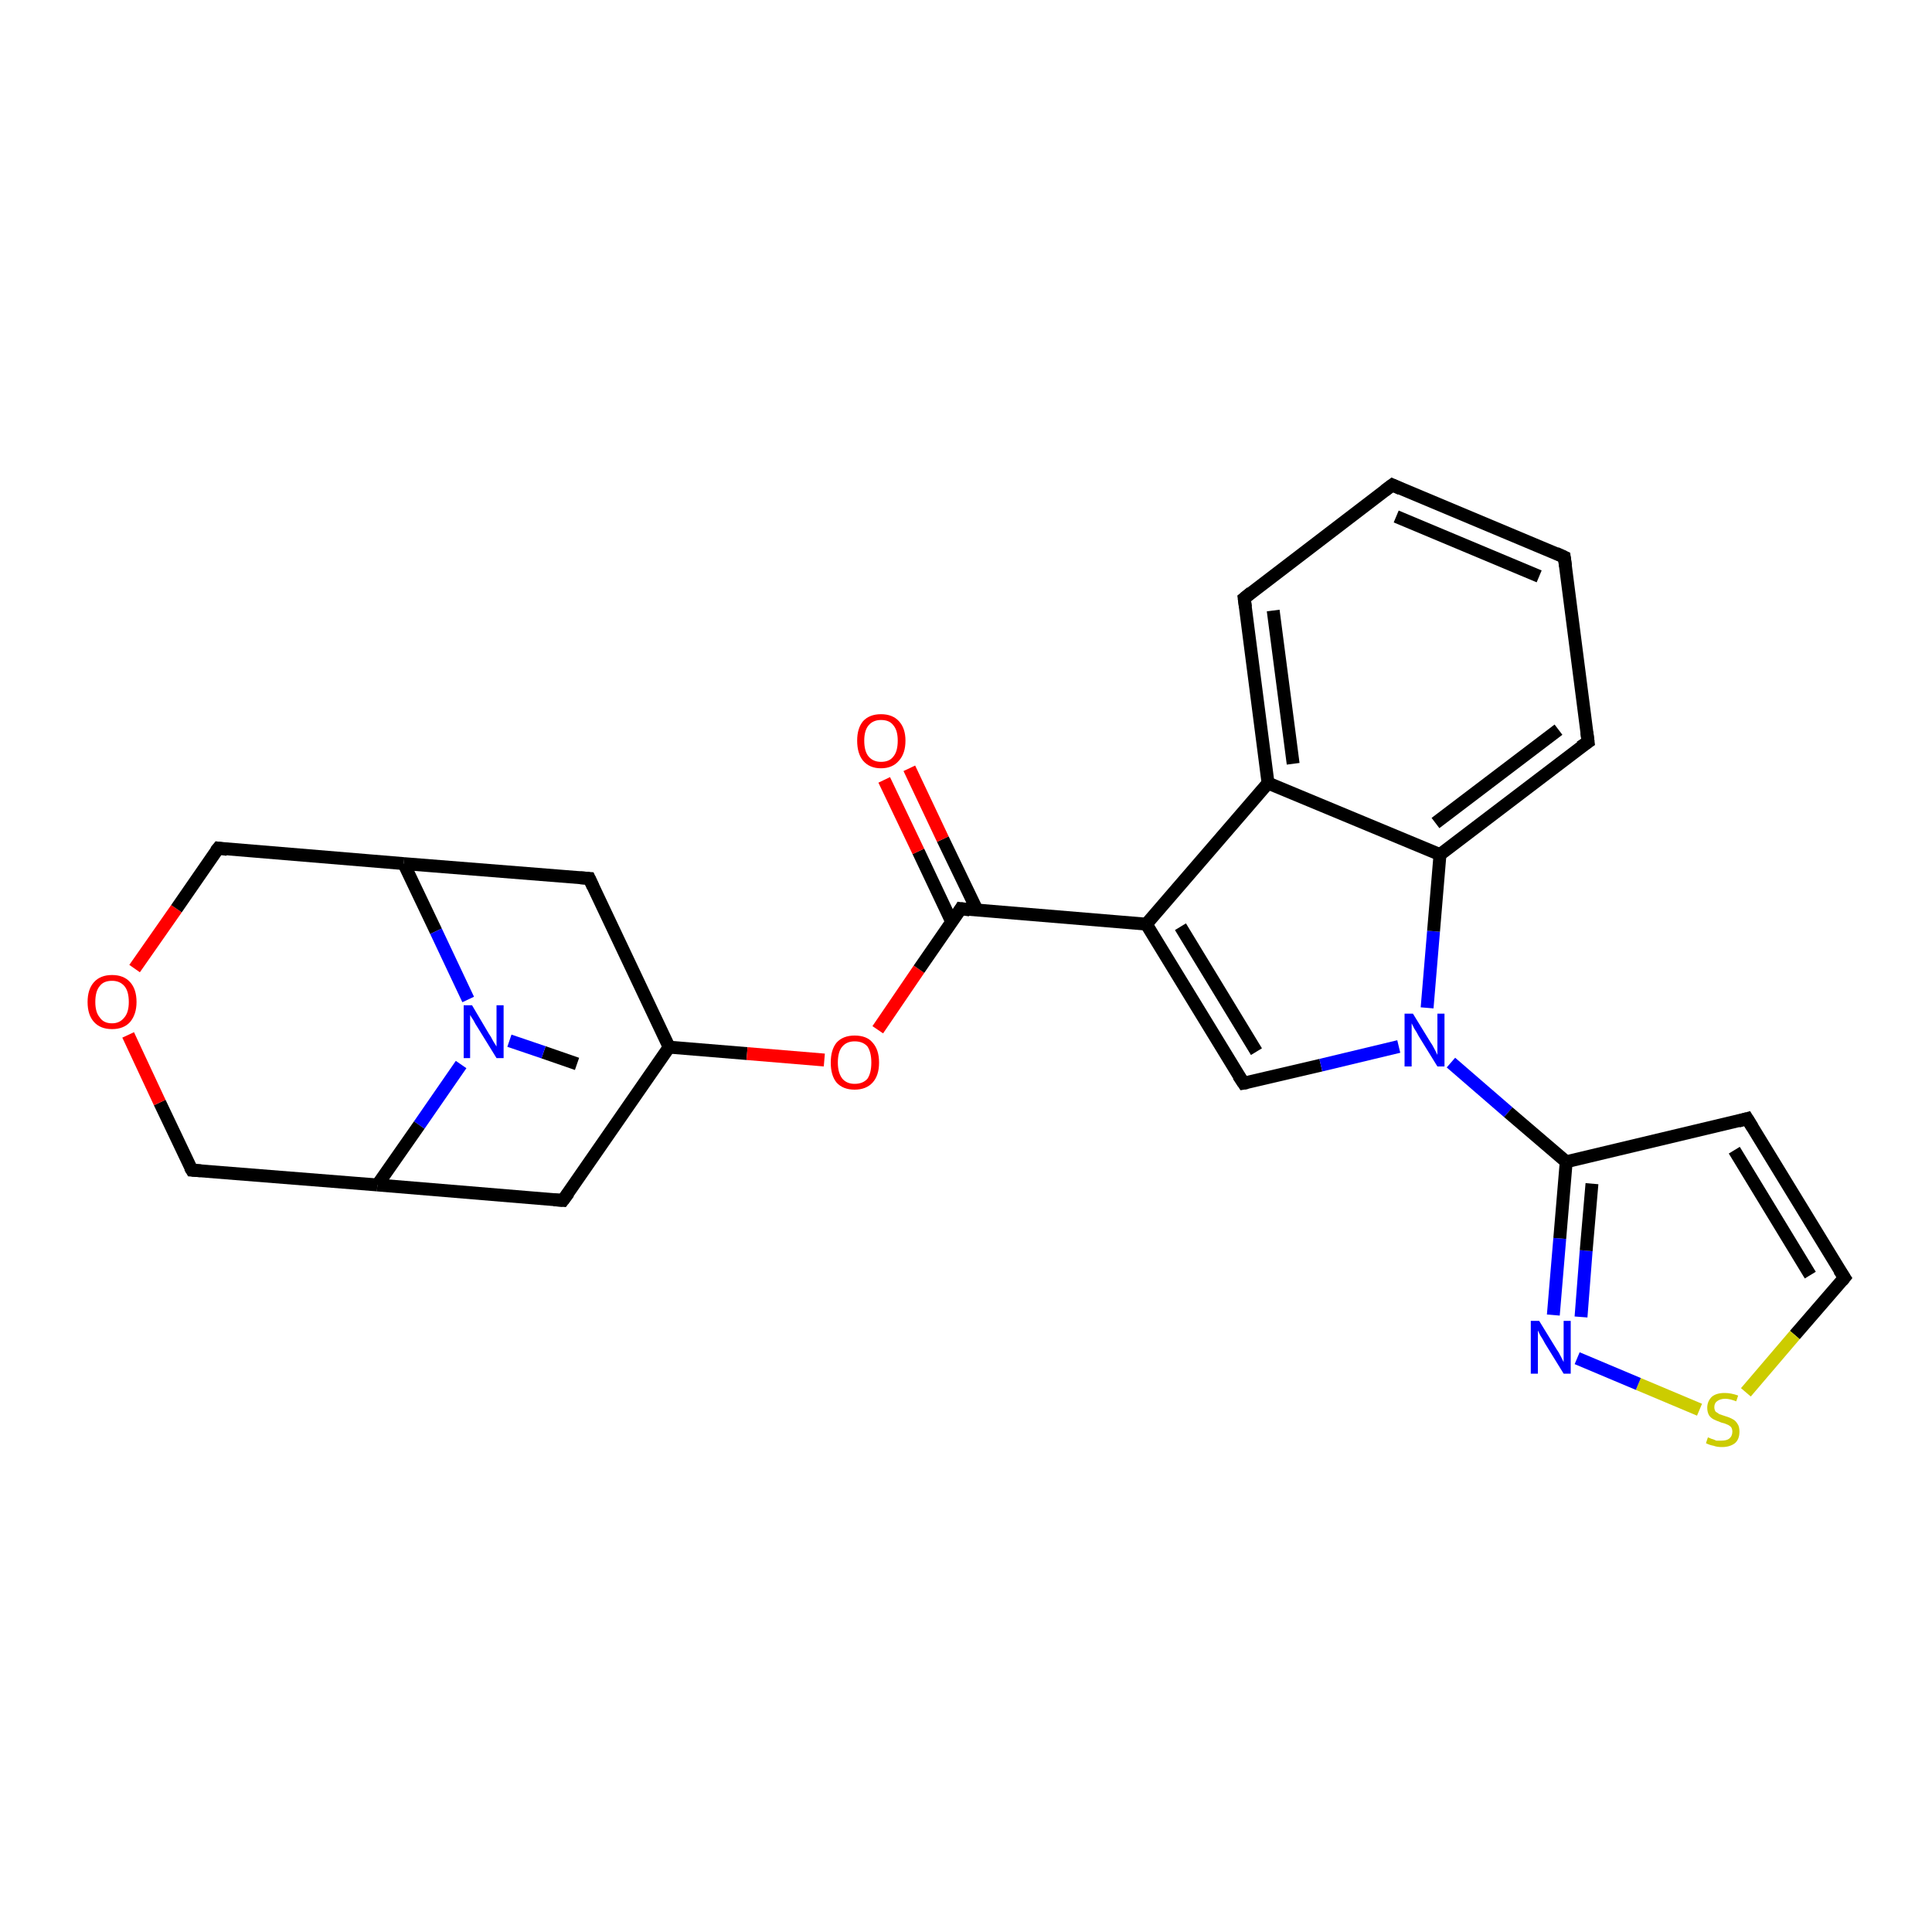 <?xml version='1.0' encoding='iso-8859-1'?>
<svg version='1.1' baseProfile='full'
              xmlns='http://www.w3.org/2000/svg'
                      xmlns:rdkit='http://www.rdkit.org/xml'
                      xmlns:xlink='http://www.w3.org/1999/xlink'
                  xml:space='preserve'
width='300px' height='300px' viewBox='0 0 300 300'>
<!-- END OF HEADER -->
<rect style='opacity:1.0;fill:#FFFFFF;stroke:none' width='300.0' height='300.0' x='0.0' y='0.0'> </rect>
<path class='bond-0 atom-0 atom-1' d='M 89.6,165.2 L 84.4,163.4' style='fill:none;fill-rule:evenodd;stroke:#000000;stroke-width:2.0px;stroke-linecap:butt;stroke-linejoin:miter;stroke-opacity:1' />
<path class='bond-0 atom-0 atom-1' d='M 84.4,163.4 L 79.1,161.6' style='fill:none;fill-rule:evenodd;stroke:#0000FF;stroke-width:2.0px;stroke-linecap:butt;stroke-linejoin:miter;stroke-opacity:1' />
<path class='bond-1 atom-1 atom-2' d='M 71.6,165.3 L 65.1,174.7' style='fill:none;fill-rule:evenodd;stroke:#0000FF;stroke-width:2.0px;stroke-linecap:butt;stroke-linejoin:miter;stroke-opacity:1' />
<path class='bond-1 atom-1 atom-2' d='M 65.1,174.7 L 58.6,184.0' style='fill:none;fill-rule:evenodd;stroke:#000000;stroke-width:2.0px;stroke-linecap:butt;stroke-linejoin:miter;stroke-opacity:1' />
<path class='bond-2 atom-2 atom-3' d='M 58.6,184.0 L 29.8,181.7' style='fill:none;fill-rule:evenodd;stroke:#000000;stroke-width:2.0px;stroke-linecap:butt;stroke-linejoin:miter;stroke-opacity:1' />
<path class='bond-3 atom-3 atom-4' d='M 29.8,181.7 L 24.8,171.2' style='fill:none;fill-rule:evenodd;stroke:#000000;stroke-width:2.0px;stroke-linecap:butt;stroke-linejoin:miter;stroke-opacity:1' />
<path class='bond-3 atom-3 atom-4' d='M 24.8,171.2 L 19.9,160.7' style='fill:none;fill-rule:evenodd;stroke:#FF0000;stroke-width:2.0px;stroke-linecap:butt;stroke-linejoin:miter;stroke-opacity:1' />
<path class='bond-4 atom-4 atom-5' d='M 20.9,150.4 L 27.4,141.1' style='fill:none;fill-rule:evenodd;stroke:#FF0000;stroke-width:2.0px;stroke-linecap:butt;stroke-linejoin:miter;stroke-opacity:1' />
<path class='bond-4 atom-4 atom-5' d='M 27.4,141.1 L 33.9,131.7' style='fill:none;fill-rule:evenodd;stroke:#000000;stroke-width:2.0px;stroke-linecap:butt;stroke-linejoin:miter;stroke-opacity:1' />
<path class='bond-5 atom-5 atom-6' d='M 33.9,131.7 L 62.7,134.1' style='fill:none;fill-rule:evenodd;stroke:#000000;stroke-width:2.0px;stroke-linecap:butt;stroke-linejoin:miter;stroke-opacity:1' />
<path class='bond-6 atom-6 atom-7' d='M 62.7,134.1 L 91.5,136.4' style='fill:none;fill-rule:evenodd;stroke:#000000;stroke-width:2.0px;stroke-linecap:butt;stroke-linejoin:miter;stroke-opacity:1' />
<path class='bond-7 atom-7 atom-8' d='M 91.5,136.4 L 103.9,162.6' style='fill:none;fill-rule:evenodd;stroke:#000000;stroke-width:2.0px;stroke-linecap:butt;stroke-linejoin:miter;stroke-opacity:1' />
<path class='bond-8 atom-8 atom-9' d='M 103.9,162.6 L 87.4,186.4' style='fill:none;fill-rule:evenodd;stroke:#000000;stroke-width:2.0px;stroke-linecap:butt;stroke-linejoin:miter;stroke-opacity:1' />
<path class='bond-9 atom-8 atom-10' d='M 103.9,162.6 L 116.0,163.6' style='fill:none;fill-rule:evenodd;stroke:#000000;stroke-width:2.0px;stroke-linecap:butt;stroke-linejoin:miter;stroke-opacity:1' />
<path class='bond-9 atom-8 atom-10' d='M 116.0,163.6 L 128.0,164.6' style='fill:none;fill-rule:evenodd;stroke:#FF0000;stroke-width:2.0px;stroke-linecap:butt;stroke-linejoin:miter;stroke-opacity:1' />
<path class='bond-10 atom-10 atom-11' d='M 136.3,159.9 L 142.7,150.5' style='fill:none;fill-rule:evenodd;stroke:#FF0000;stroke-width:2.0px;stroke-linecap:butt;stroke-linejoin:miter;stroke-opacity:1' />
<path class='bond-10 atom-10 atom-11' d='M 142.7,150.5 L 149.2,141.1' style='fill:none;fill-rule:evenodd;stroke:#000000;stroke-width:2.0px;stroke-linecap:butt;stroke-linejoin:miter;stroke-opacity:1' />
<path class='bond-11 atom-11 atom-12' d='M 151.7,141.3 L 146.4,130.3' style='fill:none;fill-rule:evenodd;stroke:#000000;stroke-width:2.0px;stroke-linecap:butt;stroke-linejoin:miter;stroke-opacity:1' />
<path class='bond-11 atom-11 atom-12' d='M 146.4,130.3 L 141.2,119.3' style='fill:none;fill-rule:evenodd;stroke:#FF0000;stroke-width:2.0px;stroke-linecap:butt;stroke-linejoin:miter;stroke-opacity:1' />
<path class='bond-11 atom-11 atom-12' d='M 147.8,143.2 L 142.6,132.2' style='fill:none;fill-rule:evenodd;stroke:#000000;stroke-width:2.0px;stroke-linecap:butt;stroke-linejoin:miter;stroke-opacity:1' />
<path class='bond-11 atom-11 atom-12' d='M 142.6,132.2 L 137.3,121.1' style='fill:none;fill-rule:evenodd;stroke:#FF0000;stroke-width:2.0px;stroke-linecap:butt;stroke-linejoin:miter;stroke-opacity:1' />
<path class='bond-12 atom-11 atom-13' d='M 149.2,141.1 L 178.0,143.5' style='fill:none;fill-rule:evenodd;stroke:#000000;stroke-width:2.0px;stroke-linecap:butt;stroke-linejoin:miter;stroke-opacity:1' />
<path class='bond-13 atom-13 atom-14' d='M 178.0,143.5 L 193.1,168.2' style='fill:none;fill-rule:evenodd;stroke:#000000;stroke-width:2.0px;stroke-linecap:butt;stroke-linejoin:miter;stroke-opacity:1' />
<path class='bond-13 atom-13 atom-14' d='M 183.3,143.9 L 195.1,163.3' style='fill:none;fill-rule:evenodd;stroke:#000000;stroke-width:2.0px;stroke-linecap:butt;stroke-linejoin:miter;stroke-opacity:1' />
<path class='bond-14 atom-14 atom-15' d='M 193.1,168.2 L 205.1,165.4' style='fill:none;fill-rule:evenodd;stroke:#000000;stroke-width:2.0px;stroke-linecap:butt;stroke-linejoin:miter;stroke-opacity:1' />
<path class='bond-14 atom-14 atom-15' d='M 205.1,165.4 L 217.2,162.5' style='fill:none;fill-rule:evenodd;stroke:#0000FF;stroke-width:2.0px;stroke-linecap:butt;stroke-linejoin:miter;stroke-opacity:1' />
<path class='bond-15 atom-15 atom-16' d='M 225.3,165.0 L 234.2,172.7' style='fill:none;fill-rule:evenodd;stroke:#0000FF;stroke-width:2.0px;stroke-linecap:butt;stroke-linejoin:miter;stroke-opacity:1' />
<path class='bond-15 atom-15 atom-16' d='M 234.2,172.7 L 243.2,180.4' style='fill:none;fill-rule:evenodd;stroke:#000000;stroke-width:2.0px;stroke-linecap:butt;stroke-linejoin:miter;stroke-opacity:1' />
<path class='bond-16 atom-16 atom-17' d='M 243.2,180.4 L 271.3,173.7' style='fill:none;fill-rule:evenodd;stroke:#000000;stroke-width:2.0px;stroke-linecap:butt;stroke-linejoin:miter;stroke-opacity:1' />
<path class='bond-17 atom-17 atom-18' d='M 271.3,173.7 L 286.4,198.4' style='fill:none;fill-rule:evenodd;stroke:#000000;stroke-width:2.0px;stroke-linecap:butt;stroke-linejoin:miter;stroke-opacity:1' />
<path class='bond-17 atom-17 atom-18' d='M 269.3,178.6 L 281.1,198.0' style='fill:none;fill-rule:evenodd;stroke:#000000;stroke-width:2.0px;stroke-linecap:butt;stroke-linejoin:miter;stroke-opacity:1' />
<path class='bond-18 atom-18 atom-19' d='M 286.4,198.4 L 278.7,207.3' style='fill:none;fill-rule:evenodd;stroke:#000000;stroke-width:2.0px;stroke-linecap:butt;stroke-linejoin:miter;stroke-opacity:1' />
<path class='bond-18 atom-18 atom-19' d='M 278.7,207.3 L 271.1,216.2' style='fill:none;fill-rule:evenodd;stroke:#CCCC00;stroke-width:2.0px;stroke-linecap:butt;stroke-linejoin:miter;stroke-opacity:1' />
<path class='bond-19 atom-19 atom-20' d='M 263.9,218.9 L 254.4,214.9' style='fill:none;fill-rule:evenodd;stroke:#CCCC00;stroke-width:2.0px;stroke-linecap:butt;stroke-linejoin:miter;stroke-opacity:1' />
<path class='bond-19 atom-19 atom-20' d='M 254.4,214.9 L 244.9,210.9' style='fill:none;fill-rule:evenodd;stroke:#0000FF;stroke-width:2.0px;stroke-linecap:butt;stroke-linejoin:miter;stroke-opacity:1' />
<path class='bond-20 atom-15 atom-21' d='M 221.6,156.5 L 222.6,144.6' style='fill:none;fill-rule:evenodd;stroke:#0000FF;stroke-width:2.0px;stroke-linecap:butt;stroke-linejoin:miter;stroke-opacity:1' />
<path class='bond-20 atom-15 atom-21' d='M 222.6,144.6 L 223.6,132.7' style='fill:none;fill-rule:evenodd;stroke:#000000;stroke-width:2.0px;stroke-linecap:butt;stroke-linejoin:miter;stroke-opacity:1' />
<path class='bond-21 atom-21 atom-22' d='M 223.6,132.7 L 246.6,115.2' style='fill:none;fill-rule:evenodd;stroke:#000000;stroke-width:2.0px;stroke-linecap:butt;stroke-linejoin:miter;stroke-opacity:1' />
<path class='bond-21 atom-21 atom-22' d='M 222.9,127.8 L 242.0,113.3' style='fill:none;fill-rule:evenodd;stroke:#000000;stroke-width:2.0px;stroke-linecap:butt;stroke-linejoin:miter;stroke-opacity:1' />
<path class='bond-22 atom-22 atom-23' d='M 246.6,115.2 L 242.9,86.5' style='fill:none;fill-rule:evenodd;stroke:#000000;stroke-width:2.0px;stroke-linecap:butt;stroke-linejoin:miter;stroke-opacity:1' />
<path class='bond-23 atom-23 atom-24' d='M 242.9,86.5 L 216.2,75.3' style='fill:none;fill-rule:evenodd;stroke:#000000;stroke-width:2.0px;stroke-linecap:butt;stroke-linejoin:miter;stroke-opacity:1' />
<path class='bond-23 atom-23 atom-24' d='M 239.0,89.5 L 216.8,80.2' style='fill:none;fill-rule:evenodd;stroke:#000000;stroke-width:2.0px;stroke-linecap:butt;stroke-linejoin:miter;stroke-opacity:1' />
<path class='bond-24 atom-24 atom-25' d='M 216.2,75.3 L 193.2,92.9' style='fill:none;fill-rule:evenodd;stroke:#000000;stroke-width:2.0px;stroke-linecap:butt;stroke-linejoin:miter;stroke-opacity:1' />
<path class='bond-25 atom-25 atom-26' d='M 193.2,92.9 L 196.9,121.6' style='fill:none;fill-rule:evenodd;stroke:#000000;stroke-width:2.0px;stroke-linecap:butt;stroke-linejoin:miter;stroke-opacity:1' />
<path class='bond-25 atom-25 atom-26' d='M 197.7,94.8 L 200.8,118.6' style='fill:none;fill-rule:evenodd;stroke:#000000;stroke-width:2.0px;stroke-linecap:butt;stroke-linejoin:miter;stroke-opacity:1' />
<path class='bond-26 atom-6 atom-1' d='M 62.7,134.1 L 67.7,144.6' style='fill:none;fill-rule:evenodd;stroke:#000000;stroke-width:2.0px;stroke-linecap:butt;stroke-linejoin:miter;stroke-opacity:1' />
<path class='bond-26 atom-6 atom-1' d='M 67.7,144.6 L 72.7,155.2' style='fill:none;fill-rule:evenodd;stroke:#0000FF;stroke-width:2.0px;stroke-linecap:butt;stroke-linejoin:miter;stroke-opacity:1' />
<path class='bond-27 atom-26 atom-13' d='M 196.9,121.6 L 178.0,143.5' style='fill:none;fill-rule:evenodd;stroke:#000000;stroke-width:2.0px;stroke-linecap:butt;stroke-linejoin:miter;stroke-opacity:1' />
<path class='bond-28 atom-9 atom-2' d='M 87.4,186.4 L 58.6,184.0' style='fill:none;fill-rule:evenodd;stroke:#000000;stroke-width:2.0px;stroke-linecap:butt;stroke-linejoin:miter;stroke-opacity:1' />
<path class='bond-29 atom-20 atom-16' d='M 241.2,204.2 L 242.2,192.3' style='fill:none;fill-rule:evenodd;stroke:#0000FF;stroke-width:2.0px;stroke-linecap:butt;stroke-linejoin:miter;stroke-opacity:1' />
<path class='bond-29 atom-20 atom-16' d='M 242.2,192.3 L 243.2,180.4' style='fill:none;fill-rule:evenodd;stroke:#000000;stroke-width:2.0px;stroke-linecap:butt;stroke-linejoin:miter;stroke-opacity:1' />
<path class='bond-29 atom-20 atom-16' d='M 245.5,204.5 L 246.3,194.2' style='fill:none;fill-rule:evenodd;stroke:#0000FF;stroke-width:2.0px;stroke-linecap:butt;stroke-linejoin:miter;stroke-opacity:1' />
<path class='bond-29 atom-20 atom-16' d='M 246.3,194.2 L 247.2,183.8' style='fill:none;fill-rule:evenodd;stroke:#000000;stroke-width:2.0px;stroke-linecap:butt;stroke-linejoin:miter;stroke-opacity:1' />
<path class='bond-30 atom-26 atom-21' d='M 196.9,121.6 L 223.6,132.7' style='fill:none;fill-rule:evenodd;stroke:#000000;stroke-width:2.0px;stroke-linecap:butt;stroke-linejoin:miter;stroke-opacity:1' />
<path d='M 31.2,181.8 L 29.8,181.7 L 29.5,181.2' style='fill:none;stroke:#000000;stroke-width:2.0px;stroke-linecap:butt;stroke-linejoin:miter;stroke-opacity:1;' />
<path d='M 33.5,132.2 L 33.9,131.7 L 35.3,131.9' style='fill:none;stroke:#000000;stroke-width:2.0px;stroke-linecap:butt;stroke-linejoin:miter;stroke-opacity:1;' />
<path d='M 90.1,136.3 L 91.5,136.4 L 92.1,137.7' style='fill:none;stroke:#000000;stroke-width:2.0px;stroke-linecap:butt;stroke-linejoin:miter;stroke-opacity:1;' />
<path d='M 88.3,185.2 L 87.4,186.4 L 86.0,186.3' style='fill:none;stroke:#000000;stroke-width:2.0px;stroke-linecap:butt;stroke-linejoin:miter;stroke-opacity:1;' />
<path d='M 148.9,141.6 L 149.2,141.1 L 150.6,141.3' style='fill:none;stroke:#000000;stroke-width:2.0px;stroke-linecap:butt;stroke-linejoin:miter;stroke-opacity:1;' />
<path d='M 192.3,167.0 L 193.1,168.2 L 193.7,168.1' style='fill:none;stroke:#000000;stroke-width:2.0px;stroke-linecap:butt;stroke-linejoin:miter;stroke-opacity:1;' />
<path d='M 269.9,174.1 L 271.3,173.7 L 272.1,175.0' style='fill:none;stroke:#000000;stroke-width:2.0px;stroke-linecap:butt;stroke-linejoin:miter;stroke-opacity:1;' />
<path d='M 285.6,197.2 L 286.4,198.4 L 286.0,198.9' style='fill:none;stroke:#000000;stroke-width:2.0px;stroke-linecap:butt;stroke-linejoin:miter;stroke-opacity:1;' />
<path d='M 245.4,116.0 L 246.6,115.2 L 246.4,113.7' style='fill:none;stroke:#000000;stroke-width:2.0px;stroke-linecap:butt;stroke-linejoin:miter;stroke-opacity:1;' />
<path d='M 243.1,87.9 L 242.9,86.5 L 241.6,85.9' style='fill:none;stroke:#000000;stroke-width:2.0px;stroke-linecap:butt;stroke-linejoin:miter;stroke-opacity:1;' />
<path d='M 217.5,75.9 L 216.2,75.3 L 215.0,76.2' style='fill:none;stroke:#000000;stroke-width:2.0px;stroke-linecap:butt;stroke-linejoin:miter;stroke-opacity:1;' />
<path d='M 194.3,92.0 L 193.2,92.9 L 193.4,94.3' style='fill:none;stroke:#000000;stroke-width:2.0px;stroke-linecap:butt;stroke-linejoin:miter;stroke-opacity:1;' />
<path class='atom-1' d='M 73.3 156.1
L 75.9 160.5
Q 76.2 160.9, 76.6 161.7
Q 77.1 162.5, 77.1 162.5
L 77.1 156.1
L 78.2 156.1
L 78.2 164.3
L 77.1 164.3
L 74.2 159.6
Q 73.8 159.0, 73.5 158.4
Q 73.1 157.8, 73.0 157.6
L 73.0 164.3
L 72.0 164.3
L 72.0 156.1
L 73.3 156.1
' fill='#0000FF'/>
<path class='atom-4' d='M 13.6 155.6
Q 13.6 153.6, 14.6 152.5
Q 15.6 151.4, 17.4 151.4
Q 19.2 151.4, 20.2 152.5
Q 21.2 153.6, 21.2 155.6
Q 21.2 157.5, 20.2 158.7
Q 19.2 159.8, 17.4 159.8
Q 15.6 159.8, 14.6 158.7
Q 13.6 157.6, 13.6 155.6
M 17.4 158.9
Q 18.6 158.9, 19.3 158.0
Q 20.0 157.2, 20.0 155.6
Q 20.0 153.9, 19.3 153.1
Q 18.6 152.3, 17.4 152.3
Q 16.1 152.3, 15.5 153.1
Q 14.8 153.9, 14.8 155.6
Q 14.8 157.2, 15.5 158.0
Q 16.1 158.9, 17.4 158.9
' fill='#FF0000'/>
<path class='atom-10' d='M 129.0 165.0
Q 129.0 163.0, 129.9 161.9
Q 130.9 160.8, 132.7 160.8
Q 134.6 160.8, 135.5 161.9
Q 136.5 163.0, 136.5 165.0
Q 136.5 167.0, 135.5 168.1
Q 134.5 169.2, 132.7 169.2
Q 130.9 169.2, 129.9 168.1
Q 129.0 167.0, 129.0 165.0
M 132.7 168.3
Q 134.0 168.3, 134.7 167.5
Q 135.3 166.6, 135.3 165.0
Q 135.3 163.4, 134.7 162.5
Q 134.0 161.7, 132.7 161.7
Q 131.5 161.7, 130.8 162.5
Q 130.1 163.3, 130.1 165.0
Q 130.1 166.6, 130.8 167.5
Q 131.5 168.3, 132.7 168.3
' fill='#FF0000'/>
<path class='atom-12' d='M 133.1 115.0
Q 133.1 113.1, 134.0 112.0
Q 135.0 110.9, 136.8 110.9
Q 138.6 110.9, 139.6 112.0
Q 140.6 113.1, 140.6 115.0
Q 140.6 117.0, 139.6 118.1
Q 138.6 119.3, 136.8 119.3
Q 135.0 119.3, 134.0 118.1
Q 133.1 117.0, 133.1 115.0
M 136.8 118.3
Q 138.1 118.3, 138.7 117.5
Q 139.4 116.7, 139.4 115.0
Q 139.4 113.4, 138.7 112.6
Q 138.1 111.8, 136.8 111.8
Q 135.6 111.8, 134.9 112.6
Q 134.2 113.4, 134.2 115.0
Q 134.2 116.7, 134.9 117.5
Q 135.6 118.3, 136.8 118.3
' fill='#FF0000'/>
<path class='atom-15' d='M 219.4 157.4
L 222.1 161.8
Q 222.4 162.2, 222.8 163.0
Q 223.2 163.8, 223.2 163.8
L 223.2 157.4
L 224.3 157.4
L 224.3 165.6
L 223.2 165.6
L 220.3 160.9
Q 220.0 160.3, 219.6 159.7
Q 219.3 159.1, 219.2 158.9
L 219.2 165.6
L 218.1 165.6
L 218.1 157.4
L 219.4 157.4
' fill='#0000FF'/>
<path class='atom-19' d='M 265.2 223.2
Q 265.3 223.2, 265.7 223.4
Q 266.1 223.5, 266.5 223.7
Q 266.9 223.7, 267.3 223.7
Q 268.1 223.7, 268.5 223.4
Q 269.0 223.0, 269.0 222.3
Q 269.0 221.9, 268.8 221.6
Q 268.5 221.3, 268.2 221.2
Q 267.8 221.0, 267.3 220.9
Q 266.5 220.6, 266.1 220.4
Q 265.7 220.2, 265.4 219.8
Q 265.1 219.3, 265.1 218.6
Q 265.1 217.6, 265.8 216.9
Q 266.5 216.3, 267.8 216.3
Q 268.8 216.3, 269.9 216.7
L 269.6 217.6
Q 268.6 217.2, 267.9 217.2
Q 267.1 217.2, 266.6 217.6
Q 266.2 217.9, 266.2 218.5
Q 266.2 218.9, 266.4 219.2
Q 266.7 219.4, 267.0 219.6
Q 267.3 219.7, 267.9 219.9
Q 268.6 220.1, 269.1 220.4
Q 269.5 220.6, 269.8 221.1
Q 270.1 221.5, 270.1 222.3
Q 270.1 223.5, 269.4 224.1
Q 268.6 224.7, 267.4 224.7
Q 266.6 224.7, 266.1 224.5
Q 265.5 224.4, 264.9 224.1
L 265.2 223.2
' fill='#CCCC00'/>
<path class='atom-20' d='M 239.0 205.1
L 241.7 209.5
Q 242.0 209.9, 242.4 210.7
Q 242.8 211.5, 242.8 211.5
L 242.8 205.1
L 243.9 205.1
L 243.9 213.3
L 242.8 213.3
L 239.9 208.6
Q 239.6 208.0, 239.2 207.4
Q 238.9 206.8, 238.8 206.6
L 238.8 213.3
L 237.7 213.3
L 237.7 205.1
L 239.0 205.1
' fill='#0000FF'/>
</svg>
